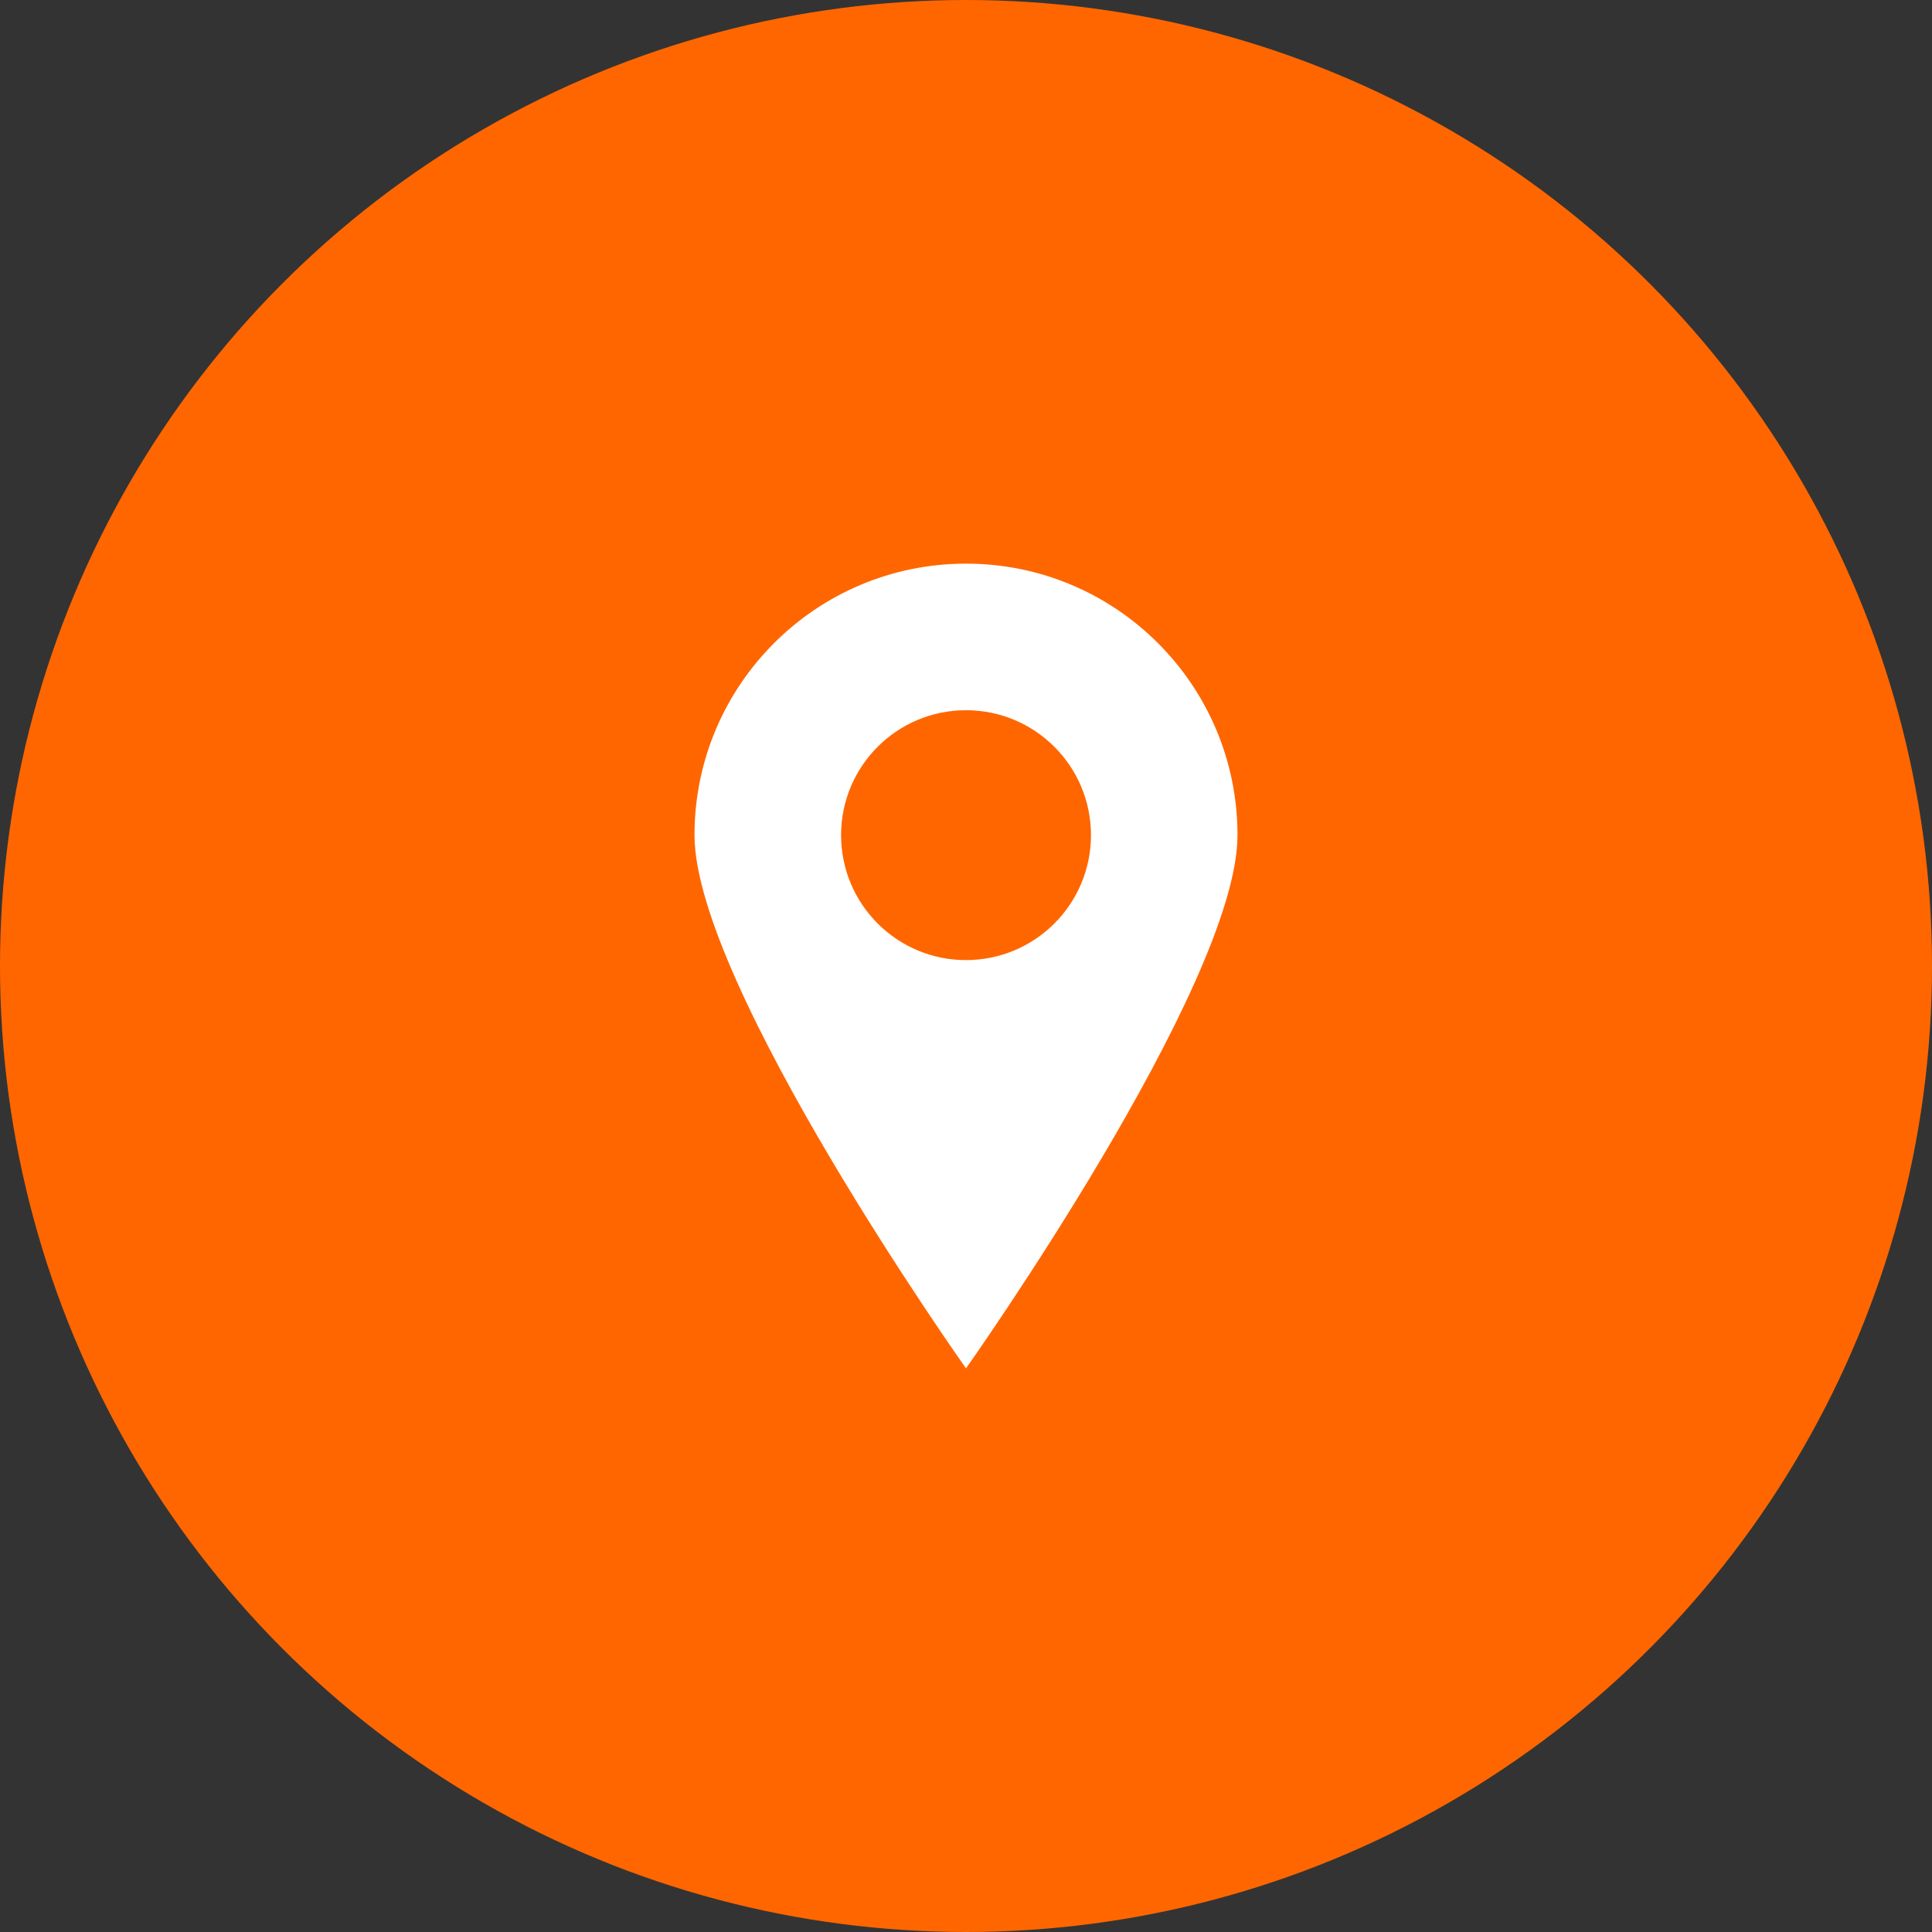 <?xml version="1.0" encoding="UTF-8" standalone="no"?>
<svg width="38px" height="38px" viewBox="0 0 38 38" version="1.1" xmlns="http://www.w3.org/2000/svg" xmlns:xlink="http://www.w3.org/1999/xlink" xmlns:sketch="http://www.bohemiancoding.com/sketch/ns">
    <rect x="0" y="0" width="38" height="38" fill="#333333" stroke="none"/>
    <!-- Generator: Sketch 3.3 (11970) - http://www.bohemiancoding.com/sketch -->
    <title>noun_159196_cc</title>
    <desc>Created with Sketch.</desc>
    <defs></defs>
    <g id="Page-1" stroke="none" stroke-width="1" fill="none" fill-rule="evenodd" sketch:type="MSPage">
        <g id="Kontakt-Copy-4" sketch:type="MSArtboardGroup" transform="translate(-1118, -642)">
            <g id="noun_159196_cc" sketch:type="MSLayerGroup" transform="translate(1118, 642)">
                <circle id="Oval-5-Copy" fill="#FF6600" sketch:type="MSShapeGroup" cx="19" cy="19" r="19"></circle>
                <path d="M19,11.086 C16.051,11.086 13.66,13.477 13.66,16.426 C13.66,19.375 19,26.914 19,26.914 C19,26.914 24.34,19.375 24.34,16.426 C24.34,13.477 21.95,11.086 19,11.086 L19,11.086 Z M19,18.884 C17.643,18.884 16.543,17.784 16.543,16.426 C16.543,15.068 17.642,13.969 19,13.969 C20.357,13.969 21.458,15.068 21.458,16.426 C21.458,17.784 20.357,18.884 19,18.884 L19,18.884 Z" id="Shape" fill="#FFFFFF" sketch:type="MSShapeGroup"></path>
            </g>
        </g>
    </g>
</svg>